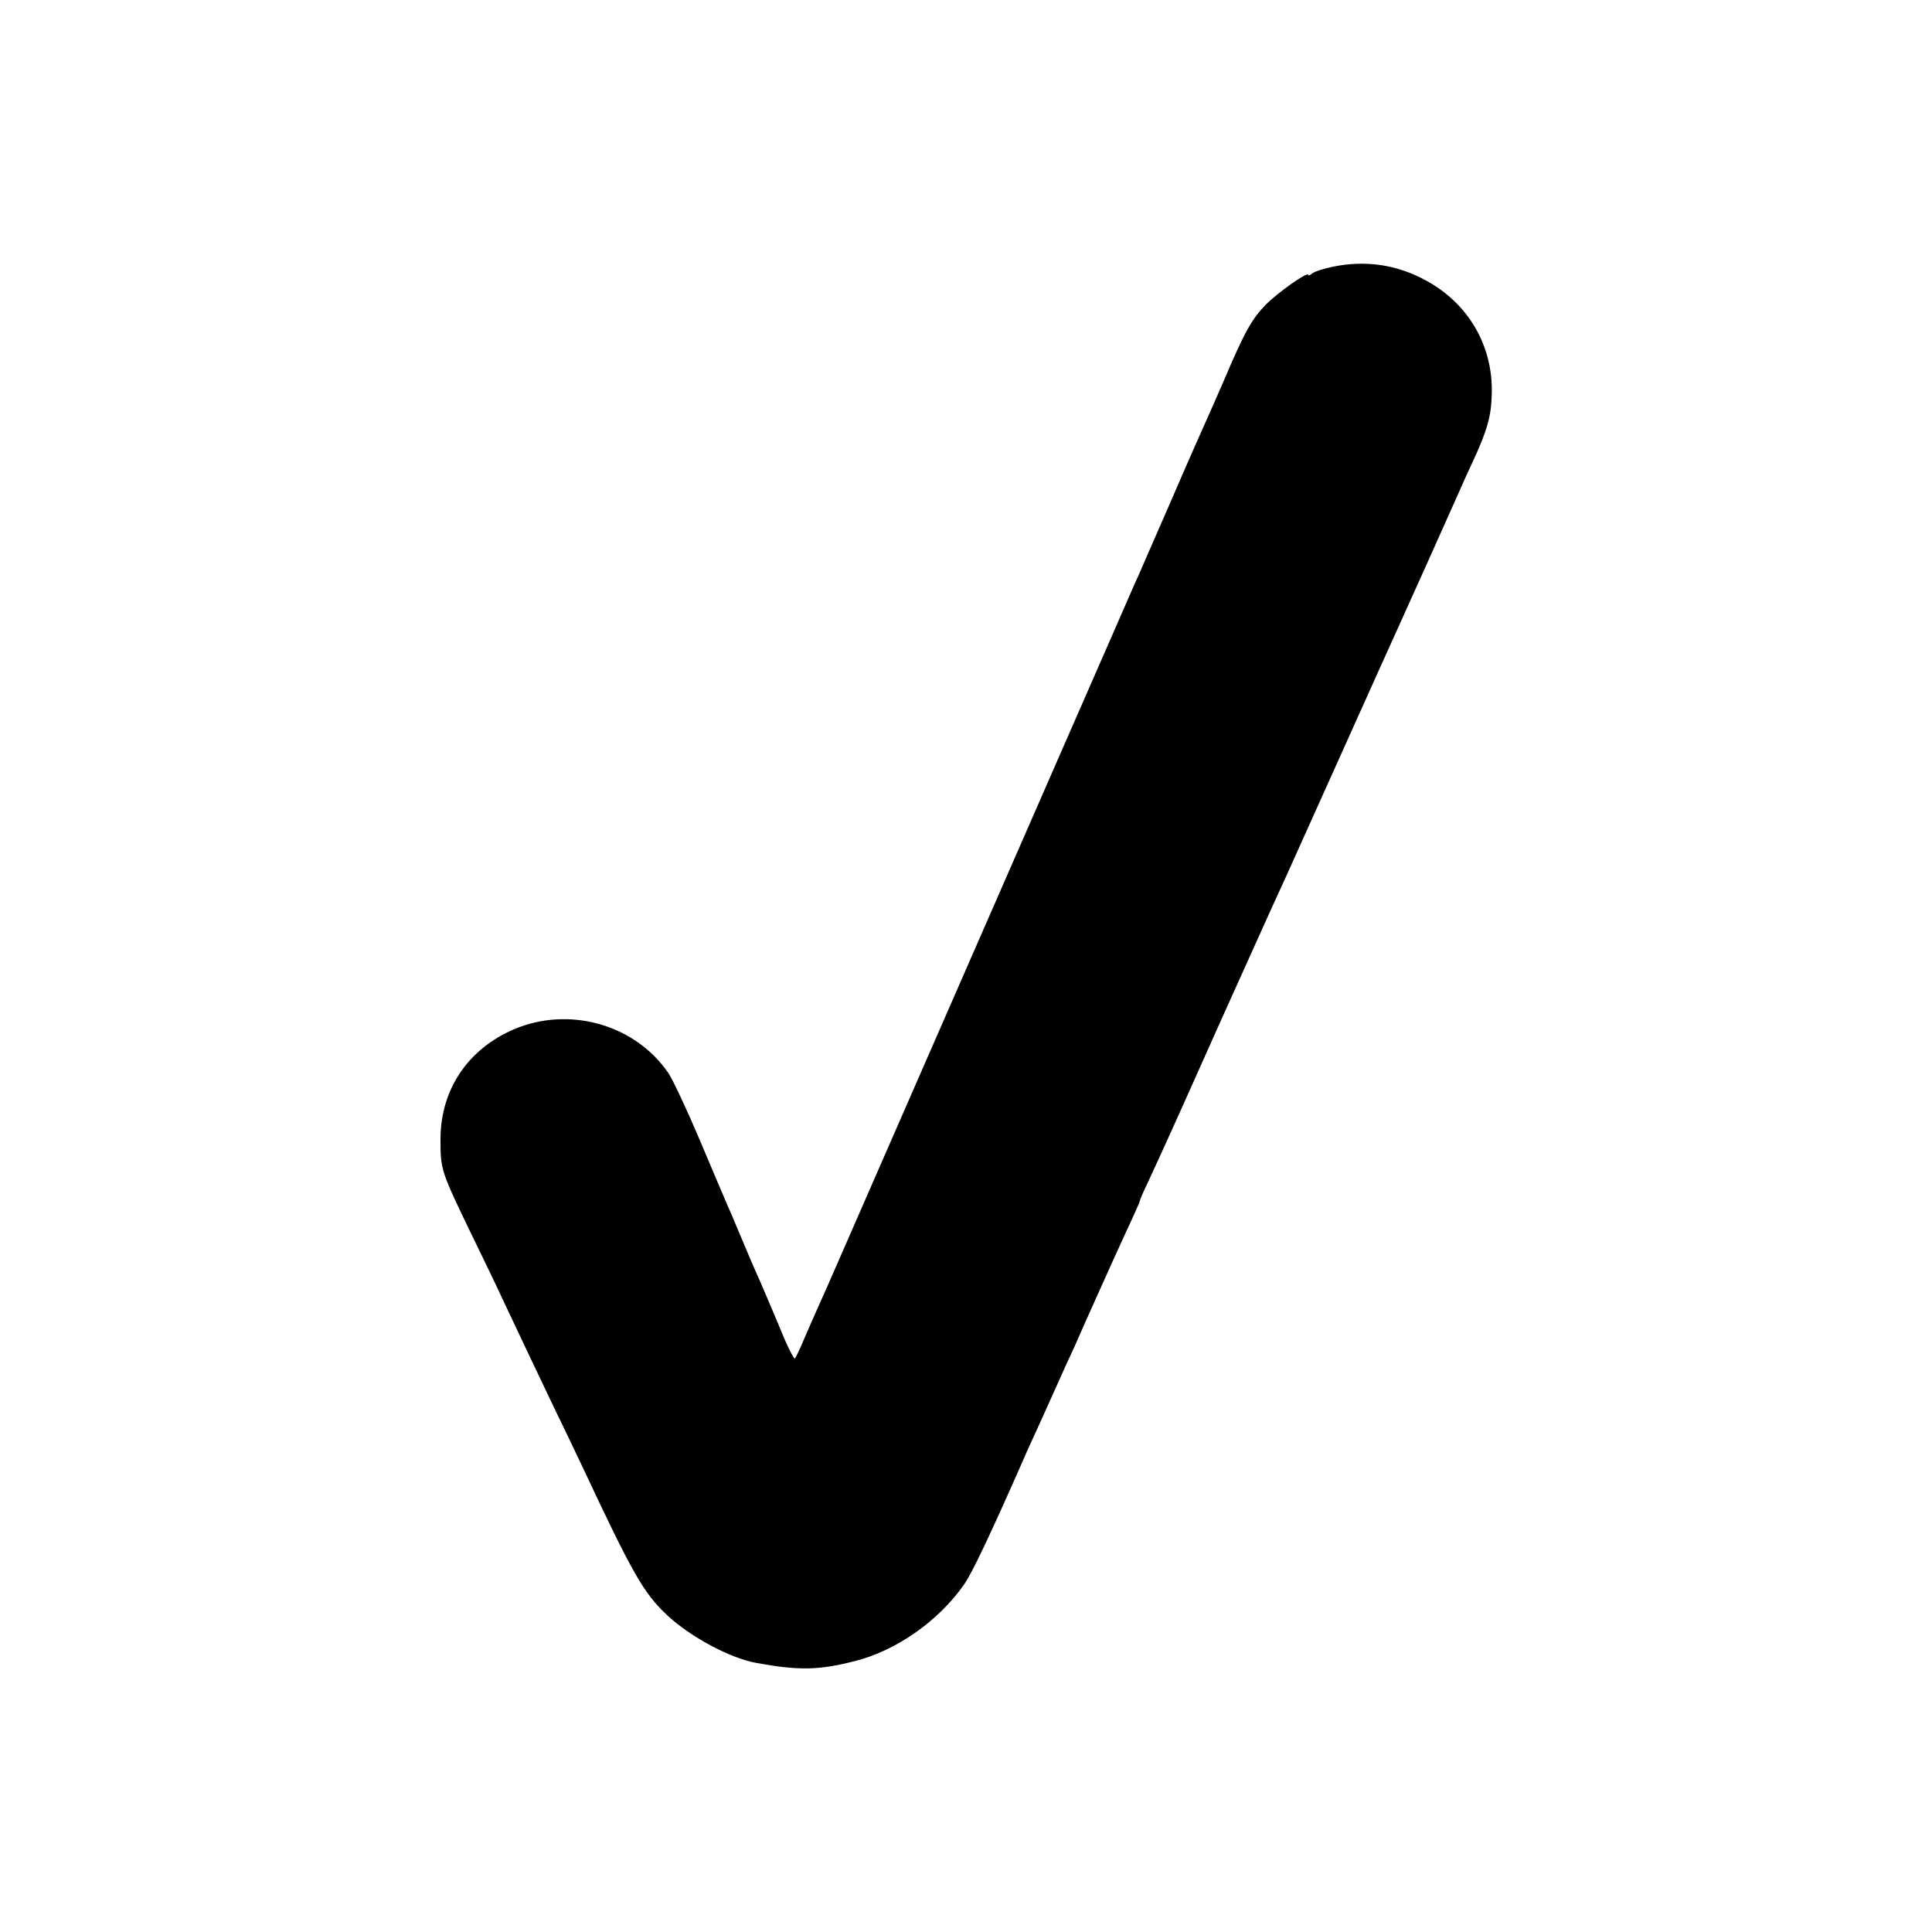 <?xml version="1.0" standalone="no"?>
<!DOCTYPE svg PUBLIC "-//W3C//DTD SVG 20010904//EN"
 "http://www.w3.org/TR/2001/REC-SVG-20010904/DTD/svg10.dtd">
<svg version="1.0" xmlns="http://www.w3.org/2000/svg"
 width="700pt" height="700pt" viewBox="0 0 700 700"
 preserveAspectRatio="xMidYMid meet">
<g transform="translate(0,700) scale(0.1,-0.1)"
fill="#000000" stroke="none">
<path d="M4831 6034 c-34 -7 -69 -18 -77 -25 -8 -6 -14 -9 -14 -5 0 14 -108
-62 -153 -107 -51 -52 -78 -100 -151 -272 -26 -60 -56 -128 -66 -150 -10 -22
-67 -150 -125 -285 -59 -135 -113 -258 -120 -275 -8 -16 -47 -106 -88 -200
-41 -93 -287 -656 -547 -1250 -260 -594 -481 -1100 -492 -1125 -11 -25 -28
-63 -38 -85 -10 -22 -30 -69 -46 -105 -15 -36 -30 -68 -34 -72 -3 -4 -28 45
-54 110 -27 64 -59 140 -71 167 -20 44 -47 107 -90 210 -7 17 -19 46 -28 65
-8 19 -54 126 -101 238 -47 111 -99 222 -115 245 -116 169 -342 238 -538 166
-178 -67 -286 -218 -287 -404 0 -114 0 -115 116 -355 39 -80 88 -181 108 -225
68 -144 136 -288 197 -415 34 -69 76 -159 96 -200 178 -380 219 -452 303 -531
84 -79 229 -157 324 -174 153 -28 225 -27 355 6 151 37 306 146 398 278 30 43
97 185 212 446 7 17 24 55 38 85 14 30 49 107 77 170 28 63 62 138 75 165 12
28 48 109 80 180 32 72 80 177 106 234 27 57 49 107 49 110 0 4 13 34 29 67
15 32 77 167 136 299 127 284 142 318 247 550 46 102 72 160 118 260 10 22 99
220 198 440 99 220 191 425 205 455 24 52 177 393 220 490 11 25 34 77 52 115
54 116 68 166 70 248 5 172 -83 326 -237 410 -105 58 -219 75 -337 51z"/>
</g>
</svg>
